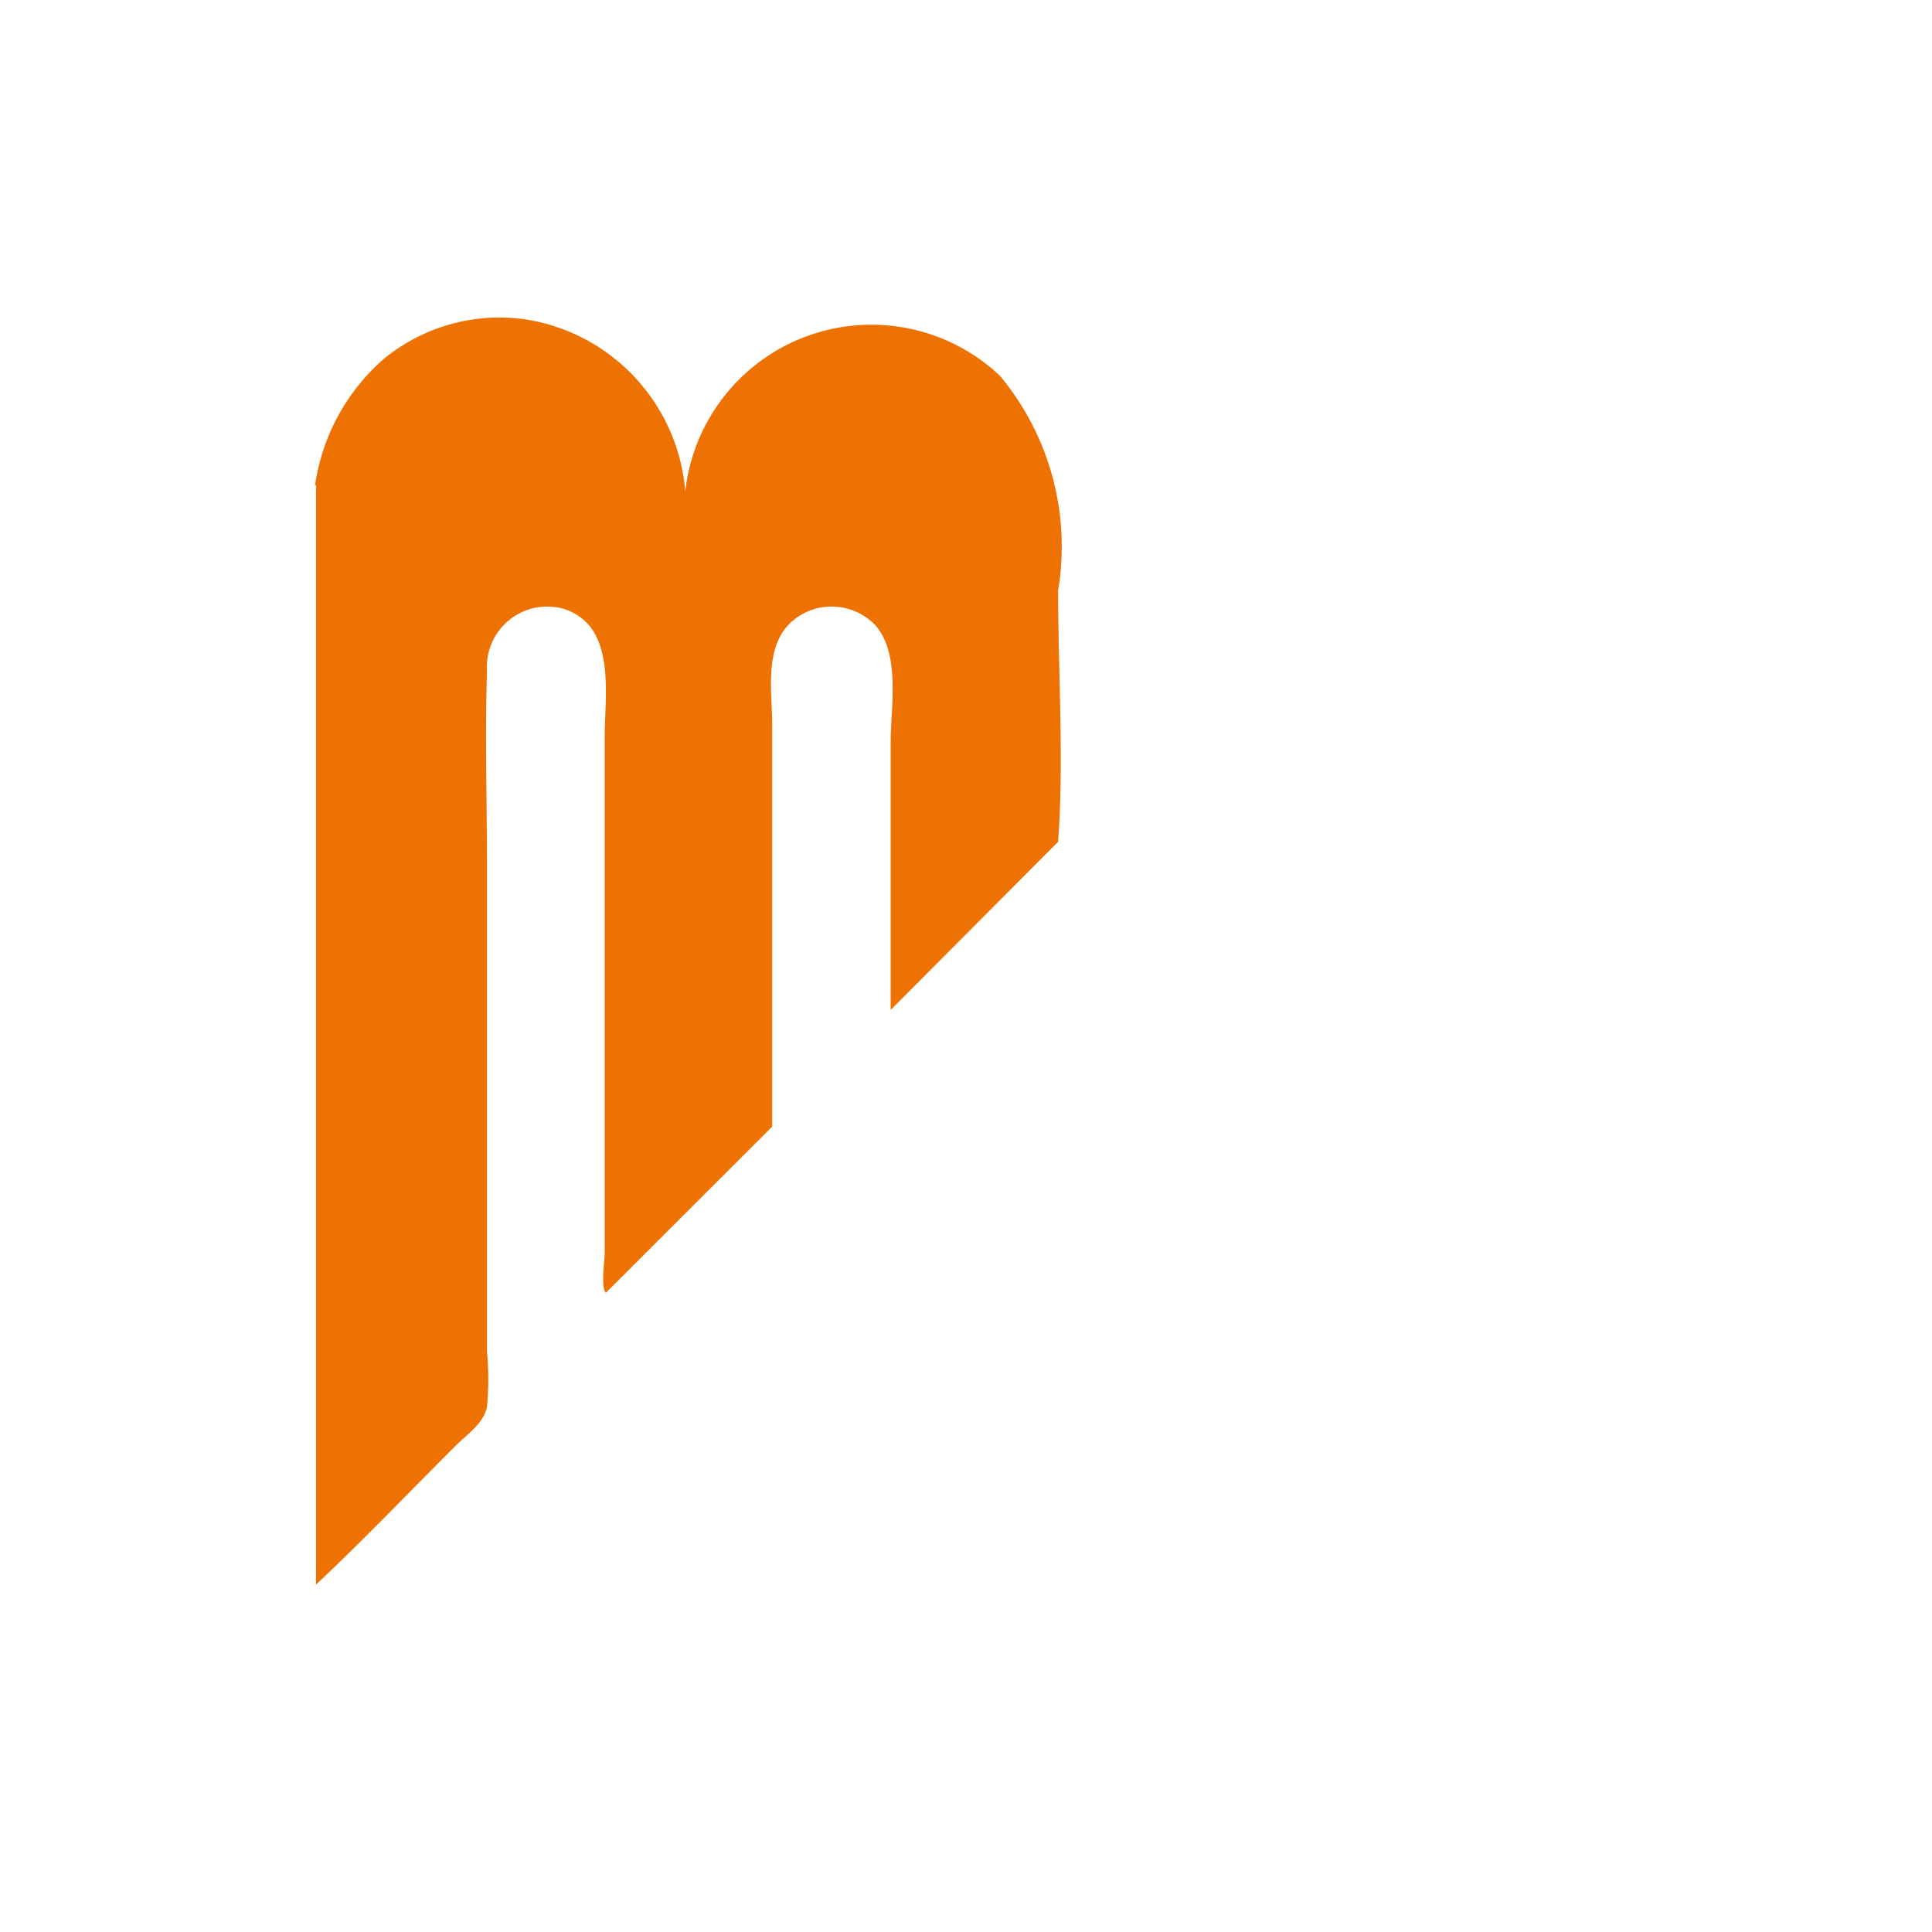 <svg xmlns="http://www.w3.org/2000/svg" xmlns:xlink="http://www.w3.org/1999/xlink" width="16" height="16" viewBox="0 0 16 16">
  <rect x="0" y="0" width="16" height="16" fill="#333333" stroke="none"/>
  <defs>
    <clipPath id="clip-safari-pinned-tab">
      <rect width="16" height="16"/>
    </clipPath>
  </defs>
  <g id="safari-pinned-tab" clip-path="url(#clip-safari-pinned-tab)">
    <rect width="16" height="16" fill="#fff"/>
    <g id="Raggruppa_454" data-name="Raggruppa 454" transform="translate(19867.305 23084.898)">
      <path id="Tracciato_1217" data-name="Tracciato 1217" d="M323.193,67.336a1.819,1.819,0,0,1,1,.481,1.565,1.565,0,0,1,.42,1.06,1.543,1.543,0,0,1-1.4,1.516c-.472.041-.961.006-1.434.006H314.1l1.418-1.417h5.45c.331,0,.871.113,1.123-.16a.49.49,0,0,0-.068-.722.691.691,0,0,0-.432-.1H316.51a5.78,5.78,0,0,1,.7-.713,6.238,6.238,0,0,1,.68-.674h3.358c.3,0,.685.074.881-.207a.485.485,0,0,0-.075-.649c-.247-.214-.707-.12-1.008-.12h-2.179l1.388-1.387H322.4a2.182,2.182,0,0,1,1.7.446,1.567,1.567,0,0,1,.367,1.614,1.637,1.637,0,0,1-1.273,1.028l0-.008" transform="translate(-20178.529 -23141.941)" fill="#fff"/>
      <path id="Tracciato_1218" data-name="Tracciato 1218" d="M313.474,1.44a1.551,1.551,0,0,1,2.605-.959,2.21,2.21,0,0,1,.483,1.779c0,.685.049,1.408,0,2.081l-1.387,1.393q0-1.106,0-2.212c0-.291.084-.734-.127-.974a.5.5,0,0,0-.7-.023c-.223.21-.154.575-.154.85V6.7l-1.378,1.377c-.043-.057-.009-.263-.009-.324q0-.166,0-.331,0-.414,0-.827V5.047q0-.786,0-1.573c0-.357.1-.923-.341-1.062a.5.5,0,0,0-.634.515c-.017.54,0,1.083,0,1.623q0,1.58,0,3.16,0,.427,0,.854a2.438,2.438,0,0,1,0,.457c-.027.13-.146.214-.237.3-.393.39-.775.793-1.179,1.172V1.389h-.008a1.715,1.715,0,0,1,.565-1.043,1.511,1.511,0,0,1,1.164-.333,1.57,1.57,0,0,1,1.337,1.426" transform="translate(-20175.104 -23082.268)" fill="#ee7202"/>
    </g>
  </g>
</svg>
